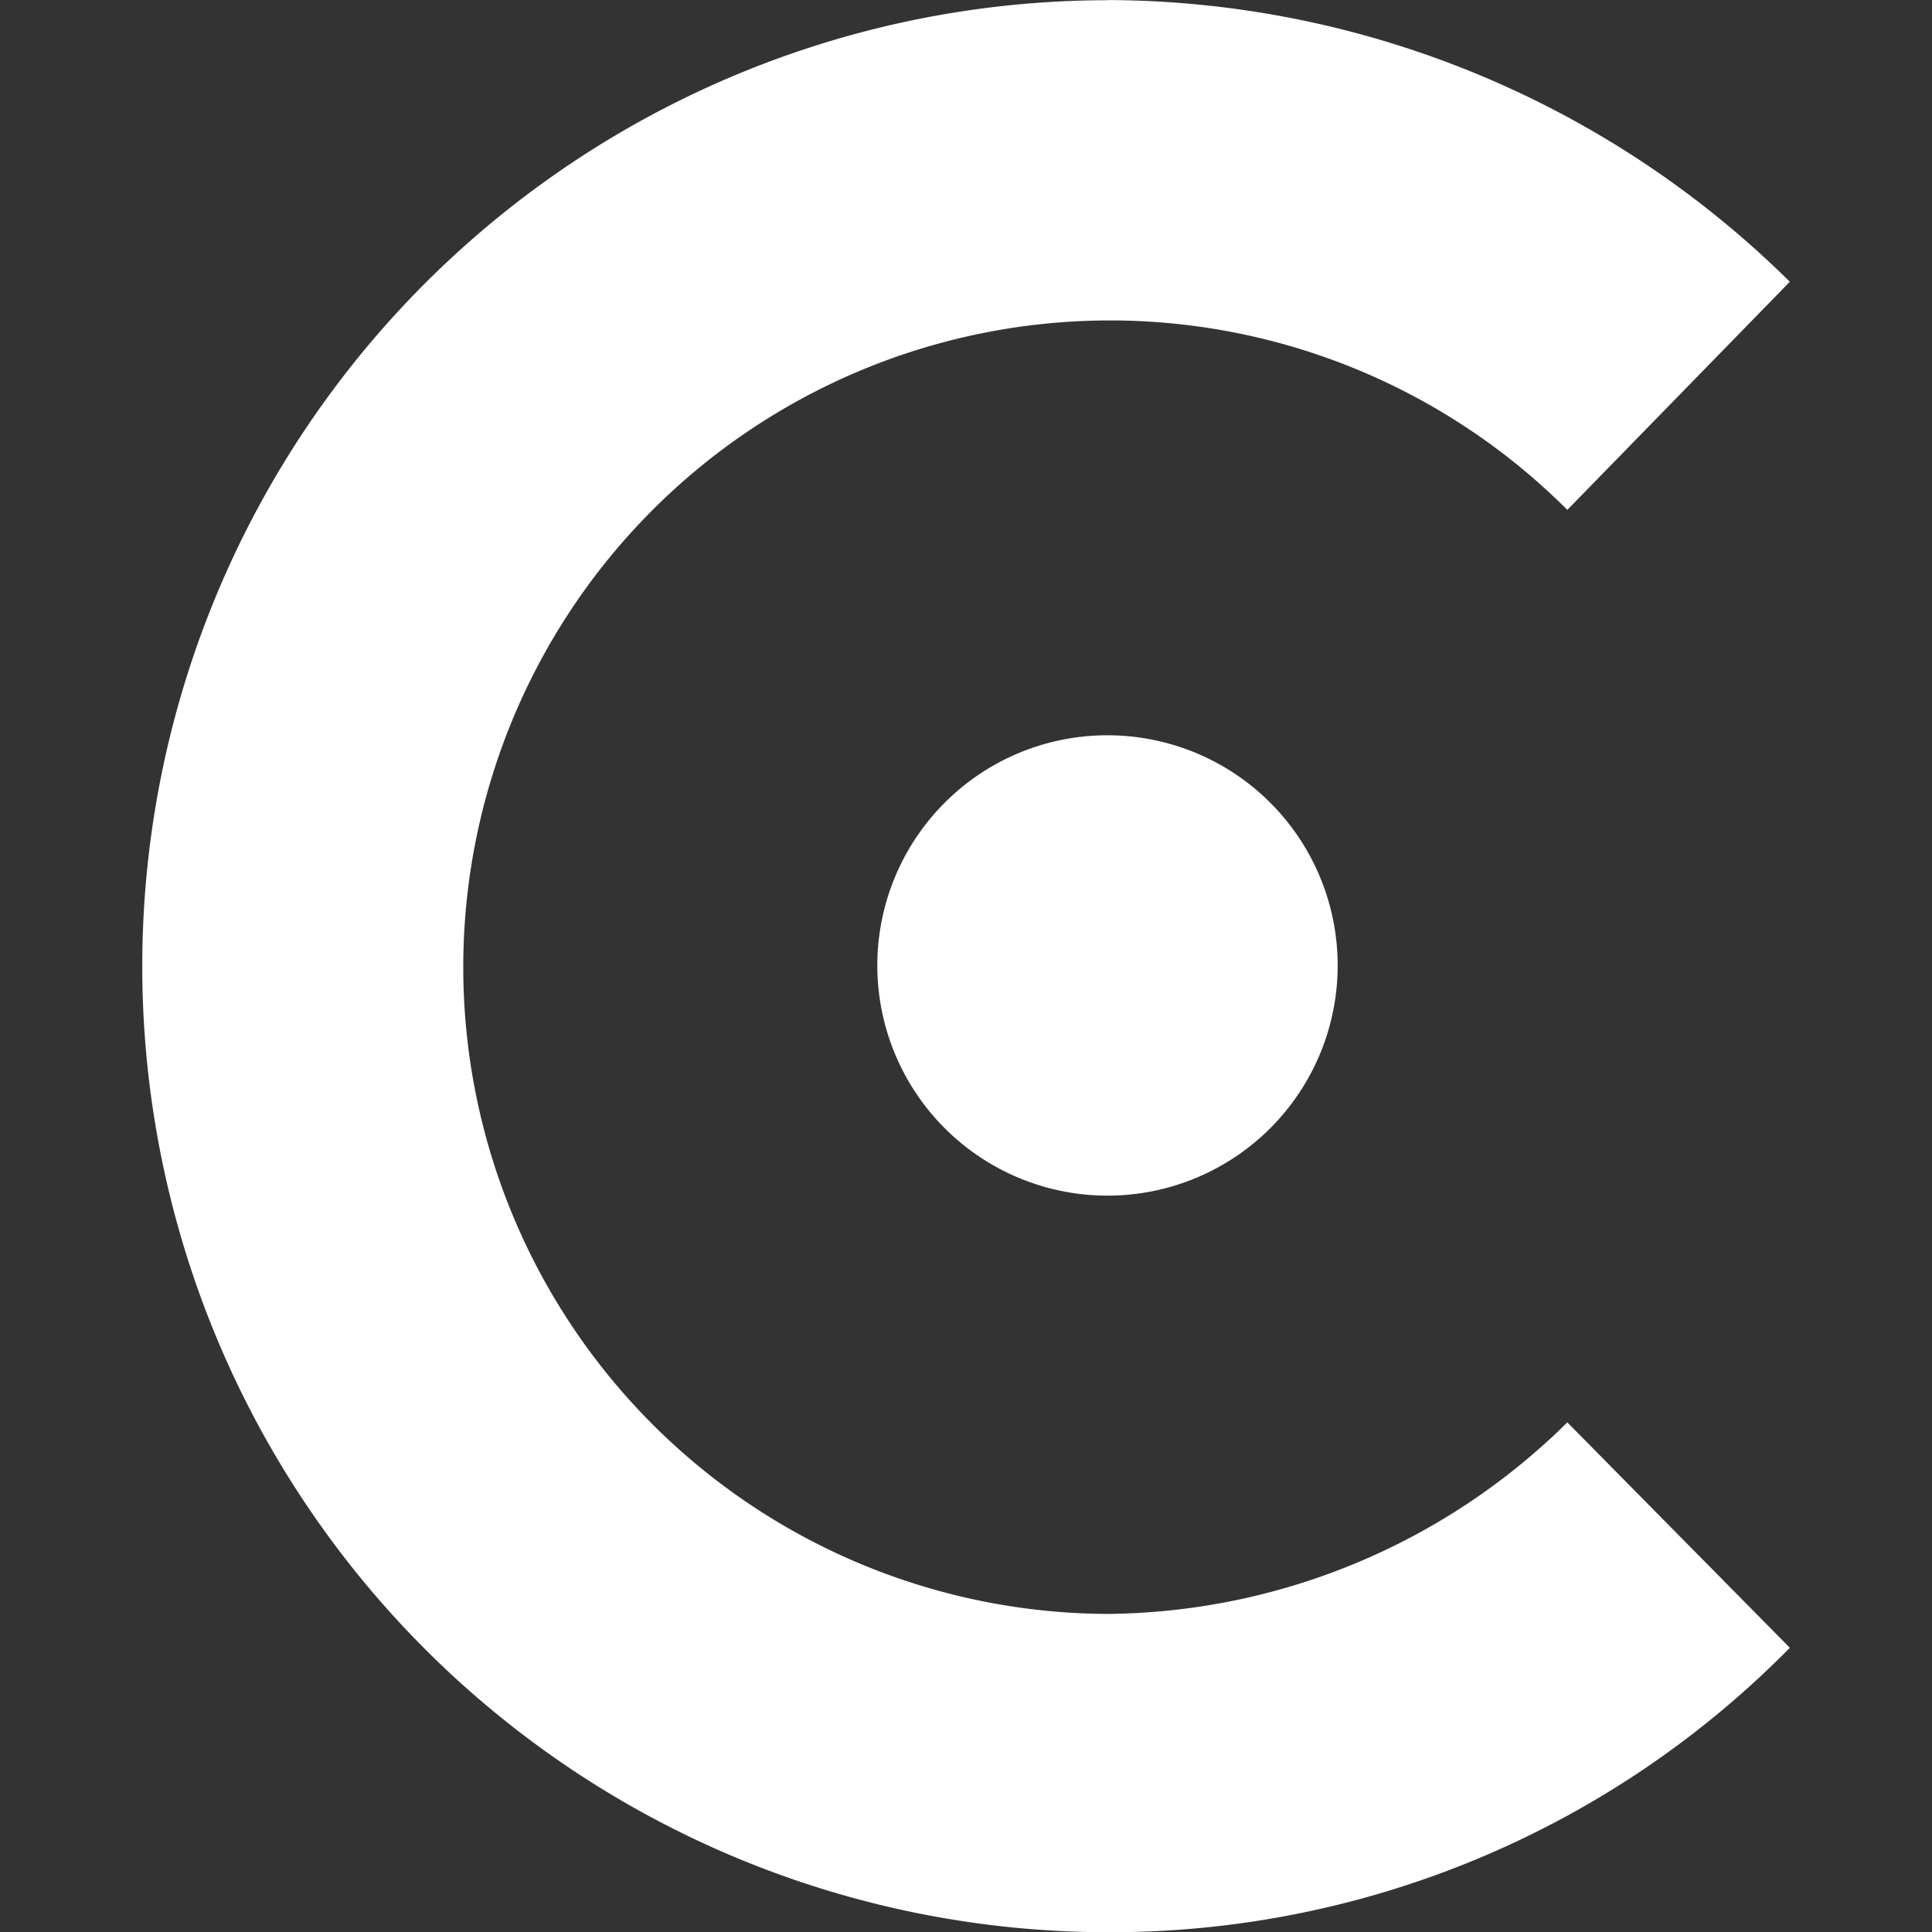 <svg xmlns="http://www.w3.org/2000/svg" xmlns:xlink="http://www.w3.org/1999/xlink" width="36" height="36" viewBox="0 0 36 36">
  <rect x="0" y="0" width="36" height="36" fill="#333333" stroke="none"/>
  <defs>
    <clipPath id="clip-path">
      <rect id="Rectangle_5345" data-name="Rectangle 5345" width="36" height="36" transform="translate(15 14)" fill="#fff"/>
    </clipPath>
  </defs>
  <g id="C_Cart_and_Cook" data-name="C Cart and Cook" transform="translate(-15 -14)" clip-path="url(#clip-path)">
    <g id="SvgjsG3206" transform="translate(-23.564 -534.984)">
      <path id="Path_15128" data-name="Path 15128" d="M59.215,548.985a18.151,18.151,0,0,1,12.7,5.249l-4.146,4.251a12.051,12.051,0,1,0-8.554,20.572,12.332,12.332,0,0,0,8.554-3.569l4.146,4.2a17.758,17.758,0,0,1-12.7,5.3,18,18,0,1,1,0-36Zm0,13.7a4.289,4.289,0,1,1-3.047,1.256,4.278,4.278,0,0,1,3.047-1.256Z" fill="#fff"/>
    </g>
  </g>
</svg>
